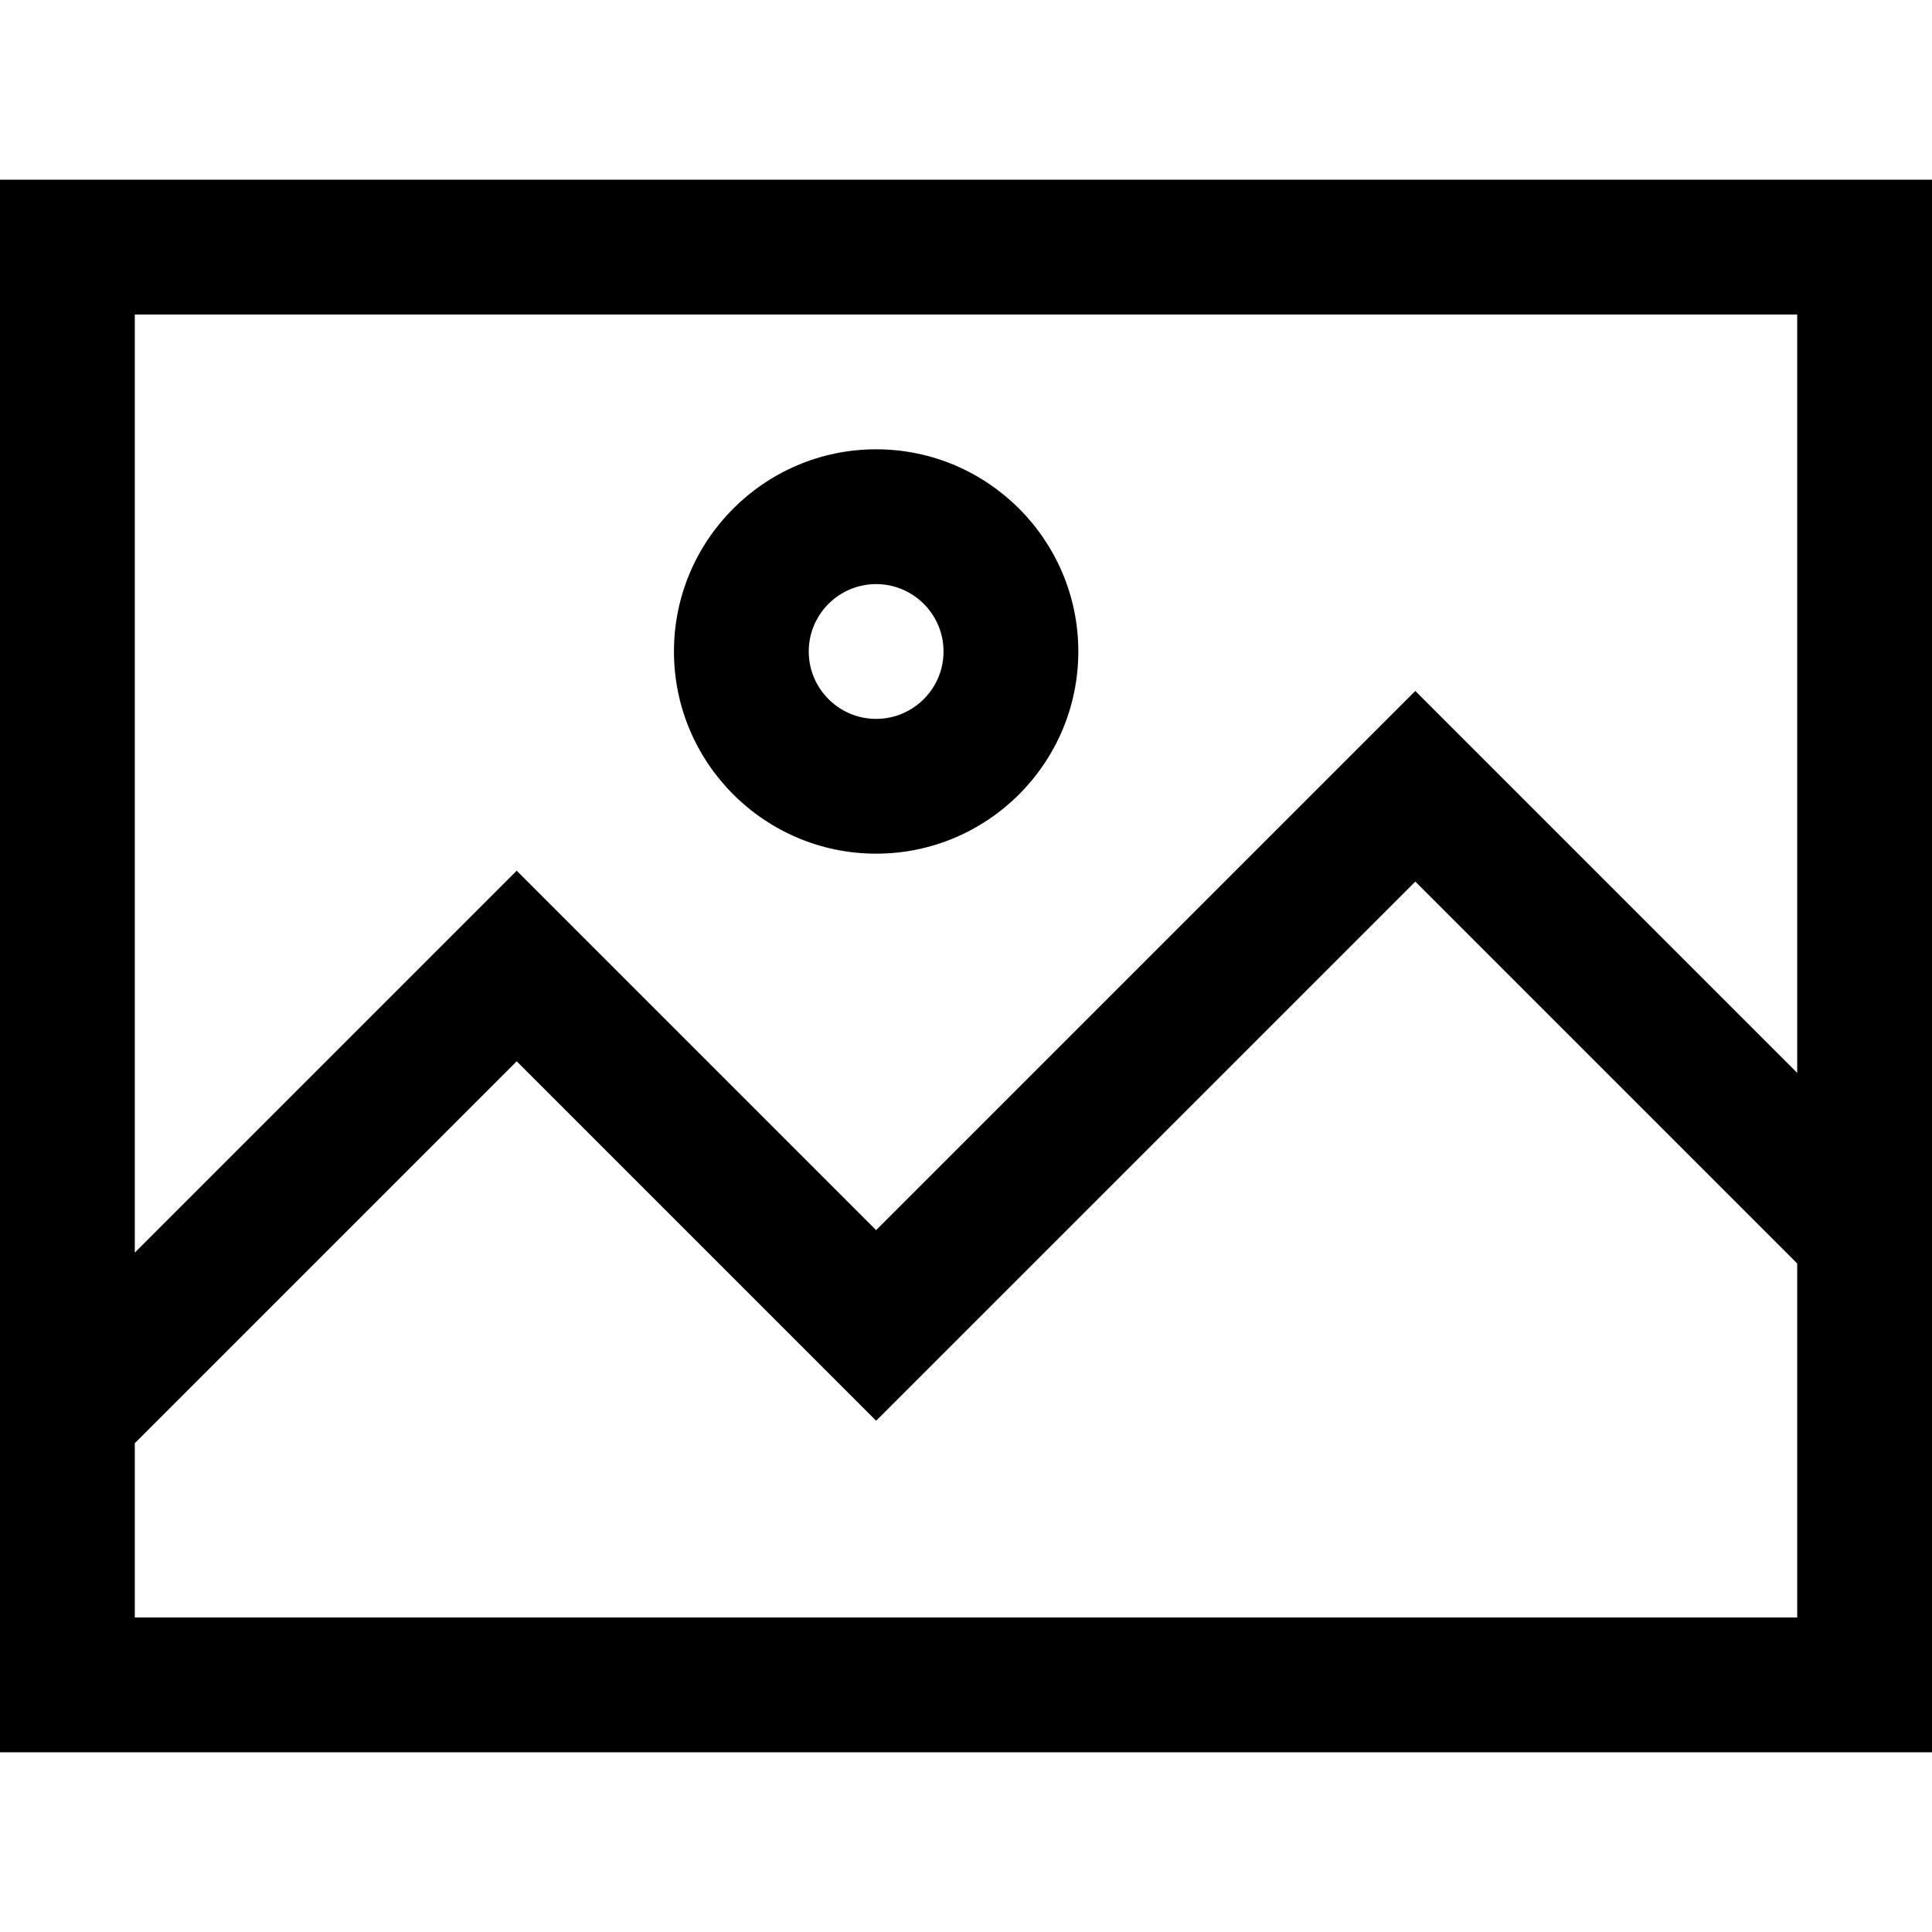 <?xml version="1.0" encoding="iso-8859-1"?>
<!-- Uploaded to: SVG Repo, www.svgrepo.com, Generator: SVG Repo Mixer Tools -->
<svg fill="#000000" height="800px" width="800px" version="1.1" id="Layer_1" xmlns="http://www.w3.org/2000/svg" xmlns:xlink="http://www.w3.org/1999/xlink" 
	 viewBox="0 0 512 512" xml:space="preserve">
<g>
	<g>
		<path d="M0,47.628v416.744h512V47.628H0z M476.279,428.651H35.721v-46.184L136.93,281.258l95.256,95.256L375.07,233.63
			L476.279,334.84V428.651z M476.279,284.323L375.07,183.114L232.186,325.998l-95.256-95.256L35.721,331.951V83.349h440.558V284.323
			z"/>
	</g>
</g>
<g>
	<g>
		<path d="M232.186,119.07c-29.545,0-53.581,24.037-53.581,53.581c0,29.545,24.037,53.581,53.581,53.581
			c29.546,0,53.581-24.035,53.581-53.581S261.732,119.07,232.186,119.07z M232.186,190.512c-9.848,0-17.86-8.012-17.86-17.86
			c0-9.848,8.012-17.86,17.86-17.86s17.86,8.012,17.86,17.86C250.047,182.499,242.034,190.512,232.186,190.512z"/>
	</g>
</g>
</svg>